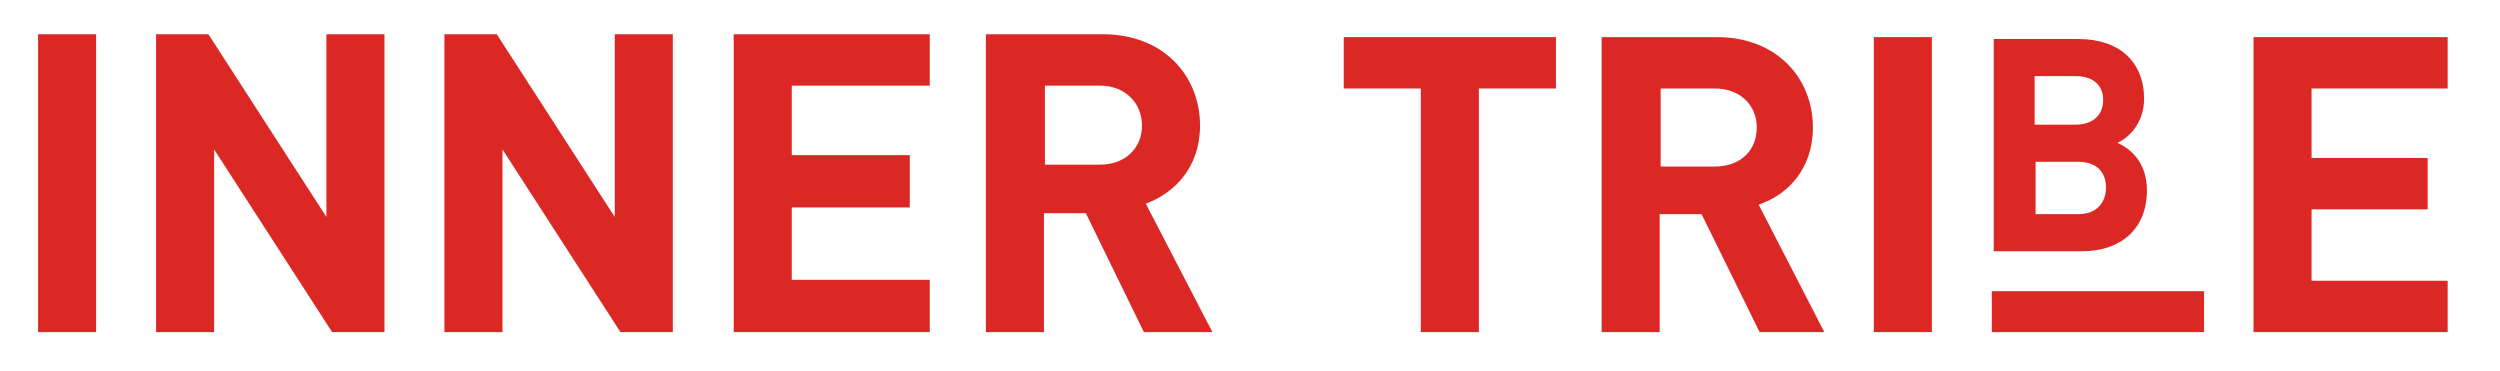 <?xml version="1.0" encoding="utf-8"?>
<!-- Generator: Adobe Illustrator 21.1.0, SVG Export Plug-In . SVG Version: 6.00 Build 0)  -->
<svg version="1.1" id="Layer_1" xmlns="http://www.w3.org/2000/svg" xmlns:xlink="http://www.w3.org/1999/xlink" x="0px" y="0px"
	 viewBox="0 0 262.7 39" style="enable-background:new 0 0 262.7 39;" xml:space="preserve">
<style type="text/css">
	.st0{fill:#DC2825;}
</style>
<path class="st0" d="M120,13.2c0,2.4-1.8,4.1-4.4,4.1h-5.8V9h5.8C118.2,9,120,10.8,120,13.2 M127.4,34.9l-7-13.5
	c3-1.1,5.7-3.8,5.7-8.2c0-5.2-3.8-9.6-10.2-9.6h-12.3v31.3h6.1V22.4h4.4l6.1,12.5H127.4z M97.7,34.9v-5.5H83.2v-7.6h12.4v-5.5H83.2
	V9h14.5V3.6H77.1v31.3C77.1,34.9,97.7,34.9,97.7,34.9z M70.7,34.9V3.6h-6.1v19.2L52.2,3.6h-5.5v31.3h6.1V15.7l12.4,19.2H70.7z
	 M40.4,34.9V3.6h-6.1v19.2L21.9,3.6h-5.5v31.3h6.1V15.7l12.4,19.2H40.4z M10.1,3.6H4v31.3h6.1V3.6z"/>
<polygon class="st0" points="141.2,3.9 141.2,9.3 149.3,9.3 149.3,34.9 155.4,34.9 155.4,9.3 163.5,9.3 163.5,3.9 "/>
<path class="st0" d="M180.2,9.3h-5.7v8.2h5.7c2.7,0,4.4-1.7,4.4-4.1S182.8,9.3,180.2,9.3 M184.9,34.9l-6.1-12.4h-4.4v12.4h-6.1v-31
	h12.1c6.3,0,10.1,4.3,10.1,9.5c0,4.4-2.7,7.1-5.7,8.1l6.9,13.4H184.9z"/>
<rect x="196.9" y="3.9" class="st0" width="6.1" height="31"/>
<polygon class="st0" points="236.8,3.9 236.8,34.9 257.2,34.9 257.2,29.5 242.9,29.5 242.9,22 255.1,22 255.1,16.6 242.9,16.6 
	242.9,9.3 257.2,9.3 257.2,3.9 "/>
<rect x="209.3" y="30.6" class="st0" width="22.3" height="4.3"/>
<path class="st0" d="M218.4,17h-4.5v5.5h4.5c2,0,2.9-1.3,2.9-2.8S220.4,17,218.4,17 M218.1,8h-4.3v5.1h4.3c1.8,0,2.9-1,2.9-2.6
	C221,9,220,8,218.1,8 M218.8,26.4h-9.3V4.1h8.9c4.3,0,6.9,2.4,6.9,6.3c0,2.5-1.6,4.1-2.8,4.6c1.3,0.6,3.1,2,3.1,5
	C225.6,24.1,222.8,26.4,218.8,26.4"/>
</svg>
